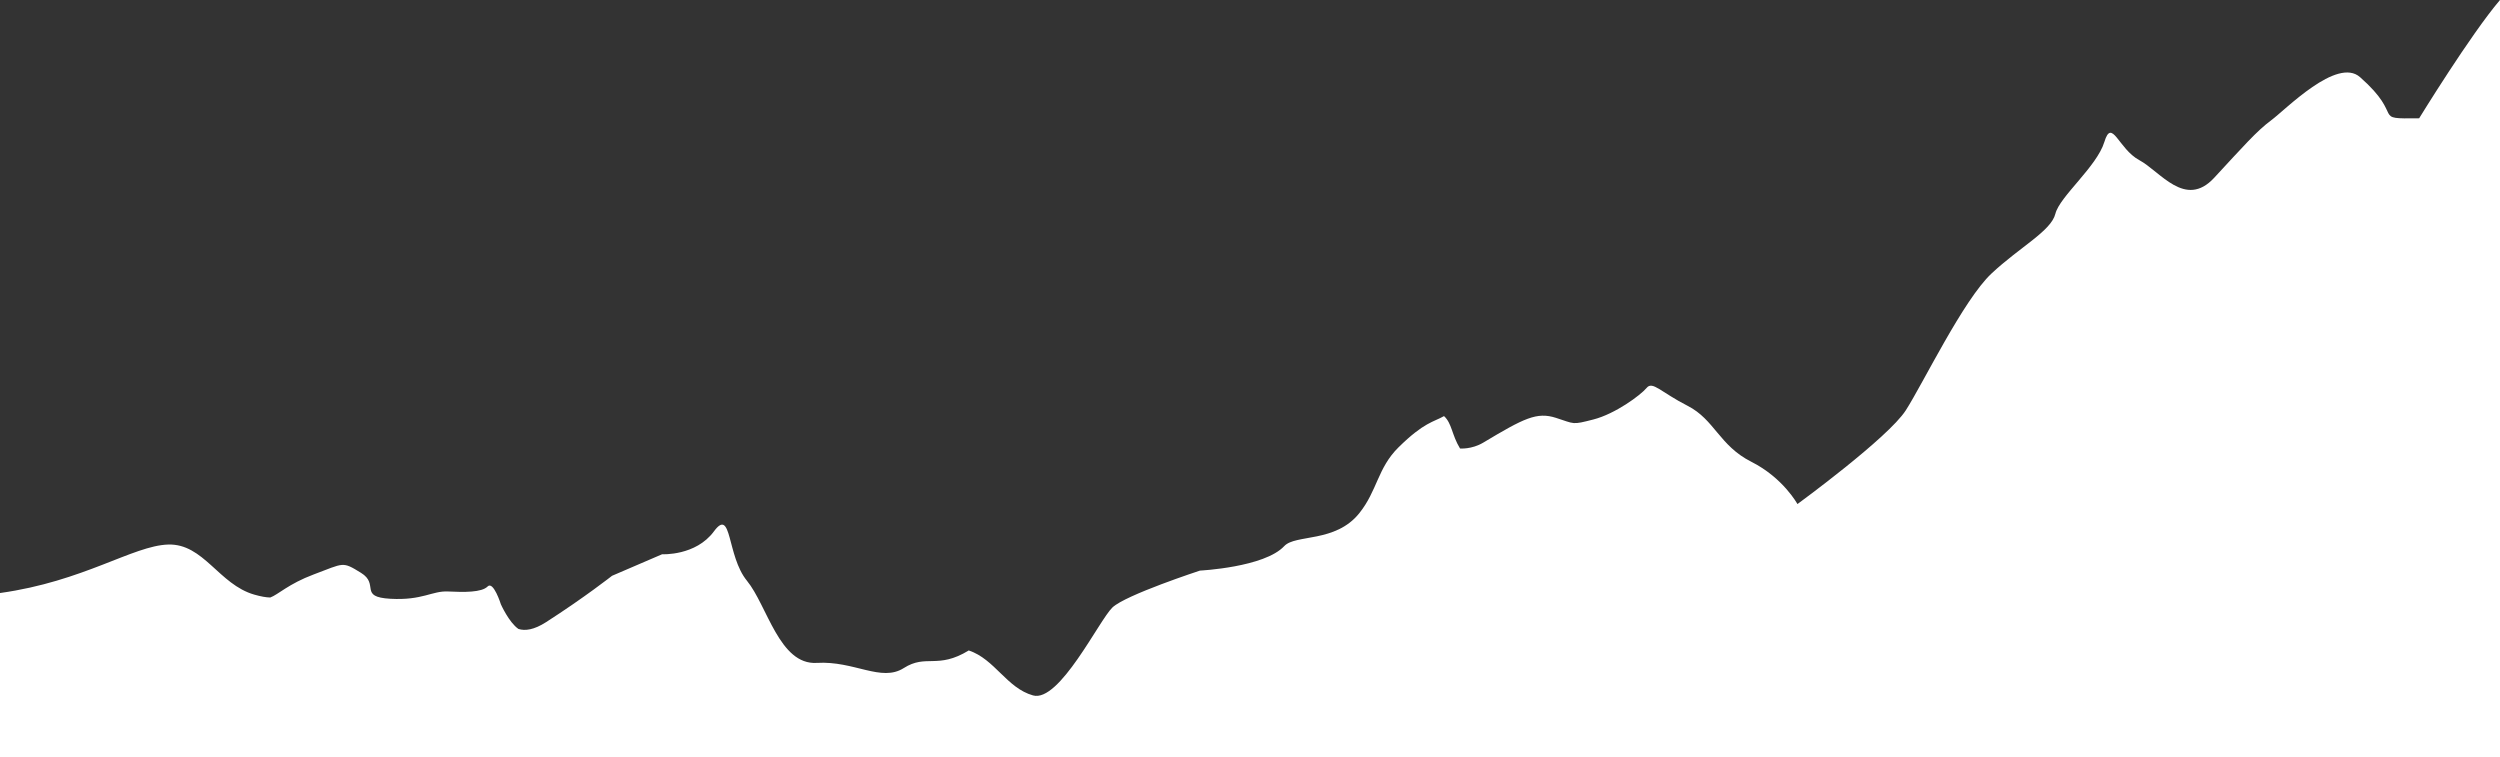 <?xml version="1.0" encoding="UTF-8"?>
<svg id="Layer_2" data-name="Layer 2" xmlns="http://www.w3.org/2000/svg" viewBox="0 0 2249.04 681.3">
  <rect x="0" y="0" width="2249.04" height="681.3" fill="#333333" stroke="none"/>
  <defs>
    <style>
      .cls-1 {
        fill: #fff;
      }
    </style>
  </defs>
  <g id="Layer_1-2" data-name="Layer 1">
    <path class="cls-1" d="m2249.04,0v681.3H0v-147.8c75.45-10.52,119.58-42.62,151.28-43.62,31.9-1.01,45.6,35.9,77.44,45.04,5.97,1.72,10.6,2.52,14.38,2.61,7-2.5,16.53-12.3,39.01-20.72,27.66-10.36,25.63-11.97,42.62-1.5,16.99,10.47-2.44,21.75,26.51,23.36s37.4-7.29,51.89-6.56c14.49.73,30.25.88,35.51-4.48,5.25-5.36,11.94,15.97,11.94,15.97,0,0,7.23,16.28,15.8,22.21,5.93,1.89,13.97.88,24.83-6.09,34.62-22.23,59.4-41.73,59.4-41.73l45.03-19.37s30.23,1.64,46.61-20.58c16.38-22.22,11.39,22.03,29.7,44.4,18.32,22.36,29.14,75.94,62.84,73.91,33.71-2.03,57.94,17.58,78.24,4.66,20.3-12.92,30.32,1.36,58.49-15.86,23.51,7.87,34.12,33.83,57.81,40.46,23.69,6.62,59.58-67.85,71.44-79.13,11.86-11.29,78.76-33.17,78.76-33.17,0,0,57.95-2.91,75.77-22.01,10.16-10.89,46.05-2.79,67.56-29.64,16.22-20.26,16.47-40.67,35.19-59.15,23.14-22.85,31.78-22.86,41.02-28.19,7.23,6.67,6.9,16.86,14.4,29.15,0,0,10.45.96,20.92-5.3,36.78-22.01,48.09-27.77,65.32-22.28,17.22,5.5,14.16,6.51,33.8,1.46,19.64-5.04,42.51-21.93,47.83-28.39,5.33-6.46,12.69,3.79,36.9,16.14,24.21,12.36,28.52,35.81,57.25,50.3,28.73,14.48,41.52,38.07,41.52,38.07,0,0,81.68-59.63,97.52-84.4,15.83-24.77,51.71-99.24,77.07-123.02,25.36-23.77,53.67-38.24,57.45-53.72,3.78-15.48,37.31-42.39,44.06-64.61,6.75-22.21,12.64,6.26,31.45,16.35,18.81,10.09,41.31,43.97,67.31,15.93,25.99-28.04,38.28-42.16,51.35-51.81,13.07-9.66,59.09-57.15,79.9-38.81,41.4,36.5,8.77,37.62,53.19,37.04,0,0,46.36-75.53,72.73-106.42Z"/>
  </g>
</svg>